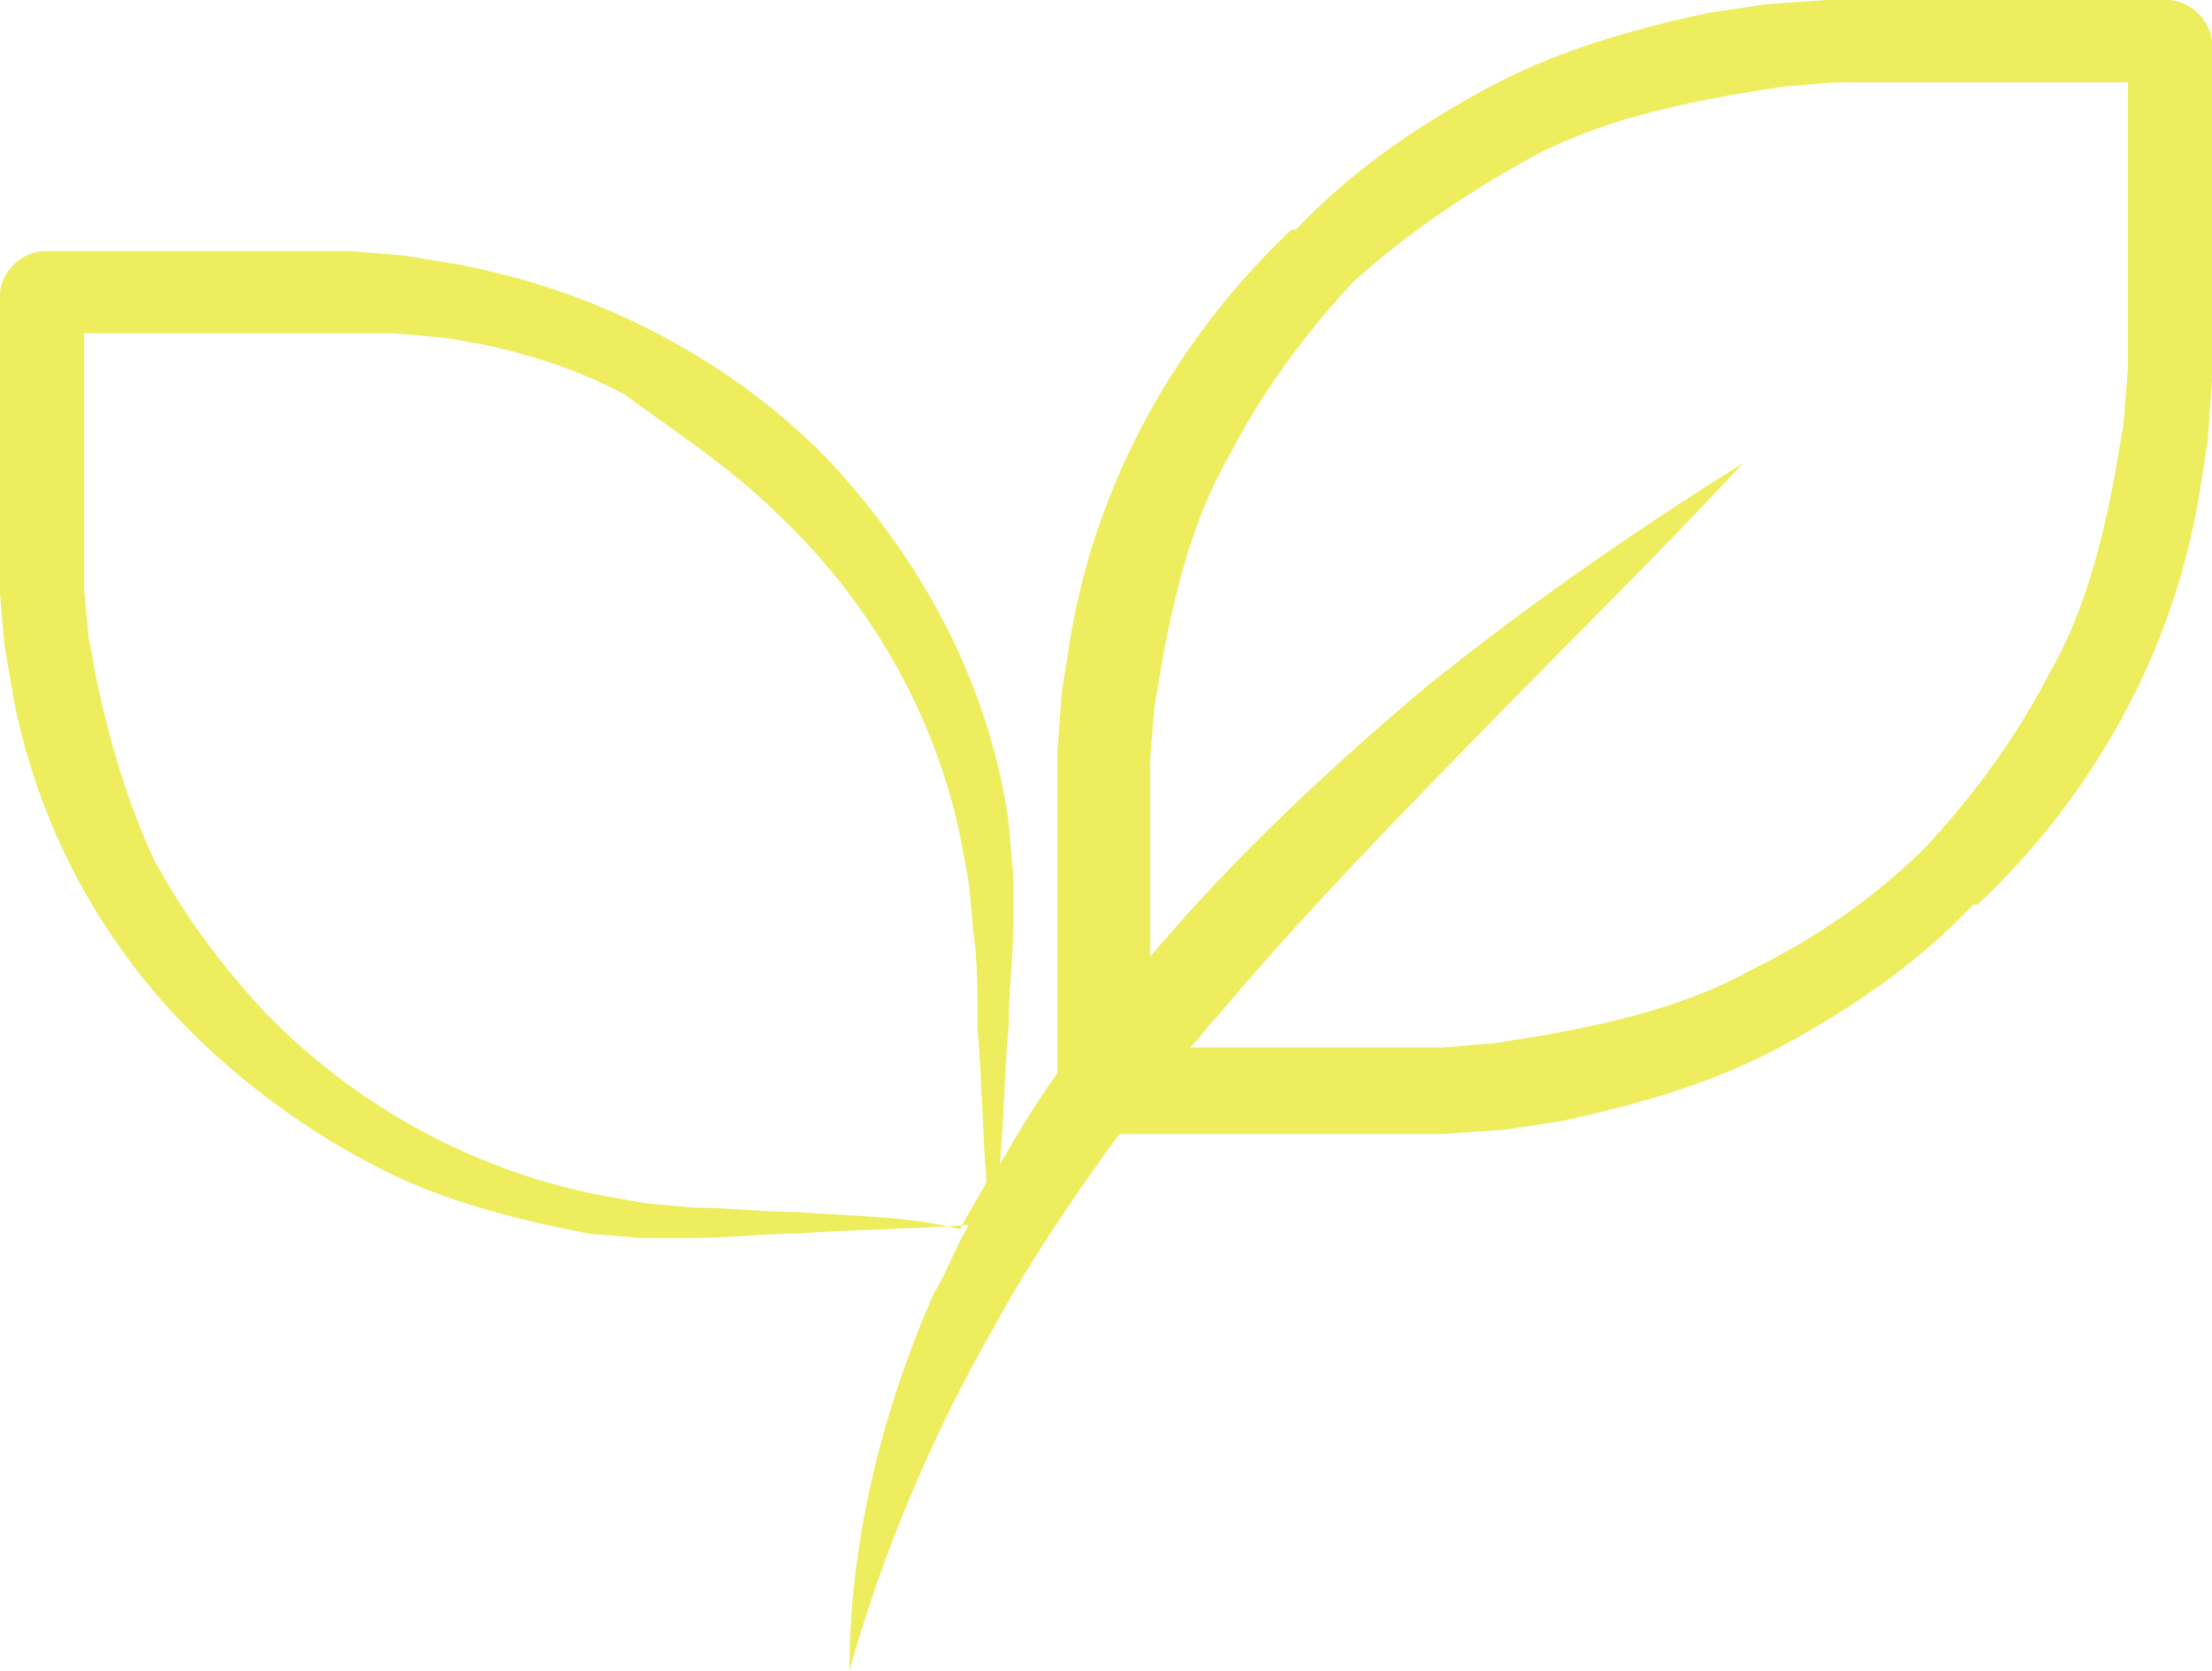 <svg xmlns="http://www.w3.org/2000/svg" fill="none" viewBox="0 0 49 37" height="37" width="49">
<path fill="#EDED5E" d="M49 0.959C49 0.479 48.51 0 48.02 0H43.022C42.14 0 41.356 0 40.474 0L39.102 0.096L37.828 0.288C36.064 0.671 34.398 1.15 32.83 2.013C31.262 2.876 29.89 3.834 28.714 5.08C28.714 5.08 28.714 5.08 28.616 5.08C26.068 7.477 24.304 10.64 23.716 14.091L23.52 15.337L23.422 16.679V19.171V23.772C22.932 24.443 22.54 25.114 22.148 25.785C22.246 24.731 22.246 23.772 22.344 22.718C22.344 21.951 22.442 21.28 22.442 20.513V19.363L22.344 18.212C22.148 16.775 21.658 15.241 20.972 13.899C20.286 12.557 19.404 11.311 18.326 10.161C16.17 7.956 13.23 6.422 10.094 5.847L8.918 5.655L7.742 5.56C6.958 5.56 6.272 5.56 5.488 5.56C5.194 5.56 0.686 5.56 0.98 5.56C0.49 5.56 0 6.039 0 6.518V10.928V13.132L0.098 14.282L0.294 15.433C0.882 18.5 2.45 21.28 4.802 23.389C5.978 24.443 7.252 25.306 8.624 25.977C9.996 26.648 11.564 27.031 13.034 27.319L14.21 27.415H15.386C16.17 27.415 16.856 27.319 17.64 27.319C18.914 27.223 20.188 27.223 21.462 27.127C21.168 27.606 20.972 28.181 20.678 28.661C19.502 31.345 18.816 34.22 18.816 37C19.6 34.22 20.678 31.728 22.05 29.332C22.834 27.894 23.814 26.456 24.794 25.114H29.4H31.948L33.32 25.018L34.594 24.826C36.358 24.443 38.024 23.964 39.592 23.101C41.16 22.238 42.532 21.28 43.708 20.034H43.806C46.354 17.637 48.118 14.474 48.706 11.023L48.902 9.777L49 8.435C49 7.573 49 6.806 49 5.943V0.959ZM38.808 21.471C37.436 22.238 35.868 22.622 34.3 22.909L33.124 23.101L31.948 23.197C31.164 23.197 30.282 23.197 29.498 23.197H26.362C26.558 23.005 26.754 22.718 26.95 22.526C28.714 20.417 30.674 18.404 32.634 16.391C34.594 14.378 36.652 12.365 38.612 10.257C36.162 11.79 33.81 13.42 31.556 15.241C29.4 17.062 27.342 18.979 25.48 21.184V19.171C25.48 18.404 25.48 17.541 25.48 16.775L25.578 15.624L25.774 14.474C26.068 12.94 26.46 11.407 27.244 10.065C27.93 8.723 28.91 7.381 29.988 6.231C31.164 5.176 32.438 4.313 33.81 3.547C35.182 2.78 36.75 2.396 38.318 2.109L39.494 1.917L40.67 1.821H43.12H47.138V5.751V8.148L47.04 9.394L46.844 10.544C46.55 12.078 46.158 13.611 45.374 14.953C44.688 16.295 43.708 17.637 42.63 18.788C41.454 19.938 40.18 20.8 38.808 21.471ZM17.64 26.839C16.856 26.839 16.17 26.744 15.386 26.744L14.308 26.648L13.23 26.456C10.388 25.881 7.84 24.443 5.88 22.43C4.9 21.376 4.116 20.321 3.43 19.075C2.842 17.829 2.45 16.487 2.156 15.145L1.96 14.091L1.862 13.036C1.862 12.365 1.862 11.598 1.862 10.832V7.381H5.39H7.644H8.722L9.8 7.477C11.172 7.668 12.544 8.052 13.818 8.723C14.994 9.585 16.17 10.352 17.15 11.311C19.208 13.228 20.678 15.72 21.266 18.5L21.462 19.554L21.56 20.609C21.658 21.28 21.658 22.047 21.658 22.814C21.756 23.964 21.756 25.018 21.854 26.168C21.658 26.552 21.462 26.839 21.266 27.223C20.188 26.935 18.914 26.935 17.64 26.839Z"></path>
</svg>
